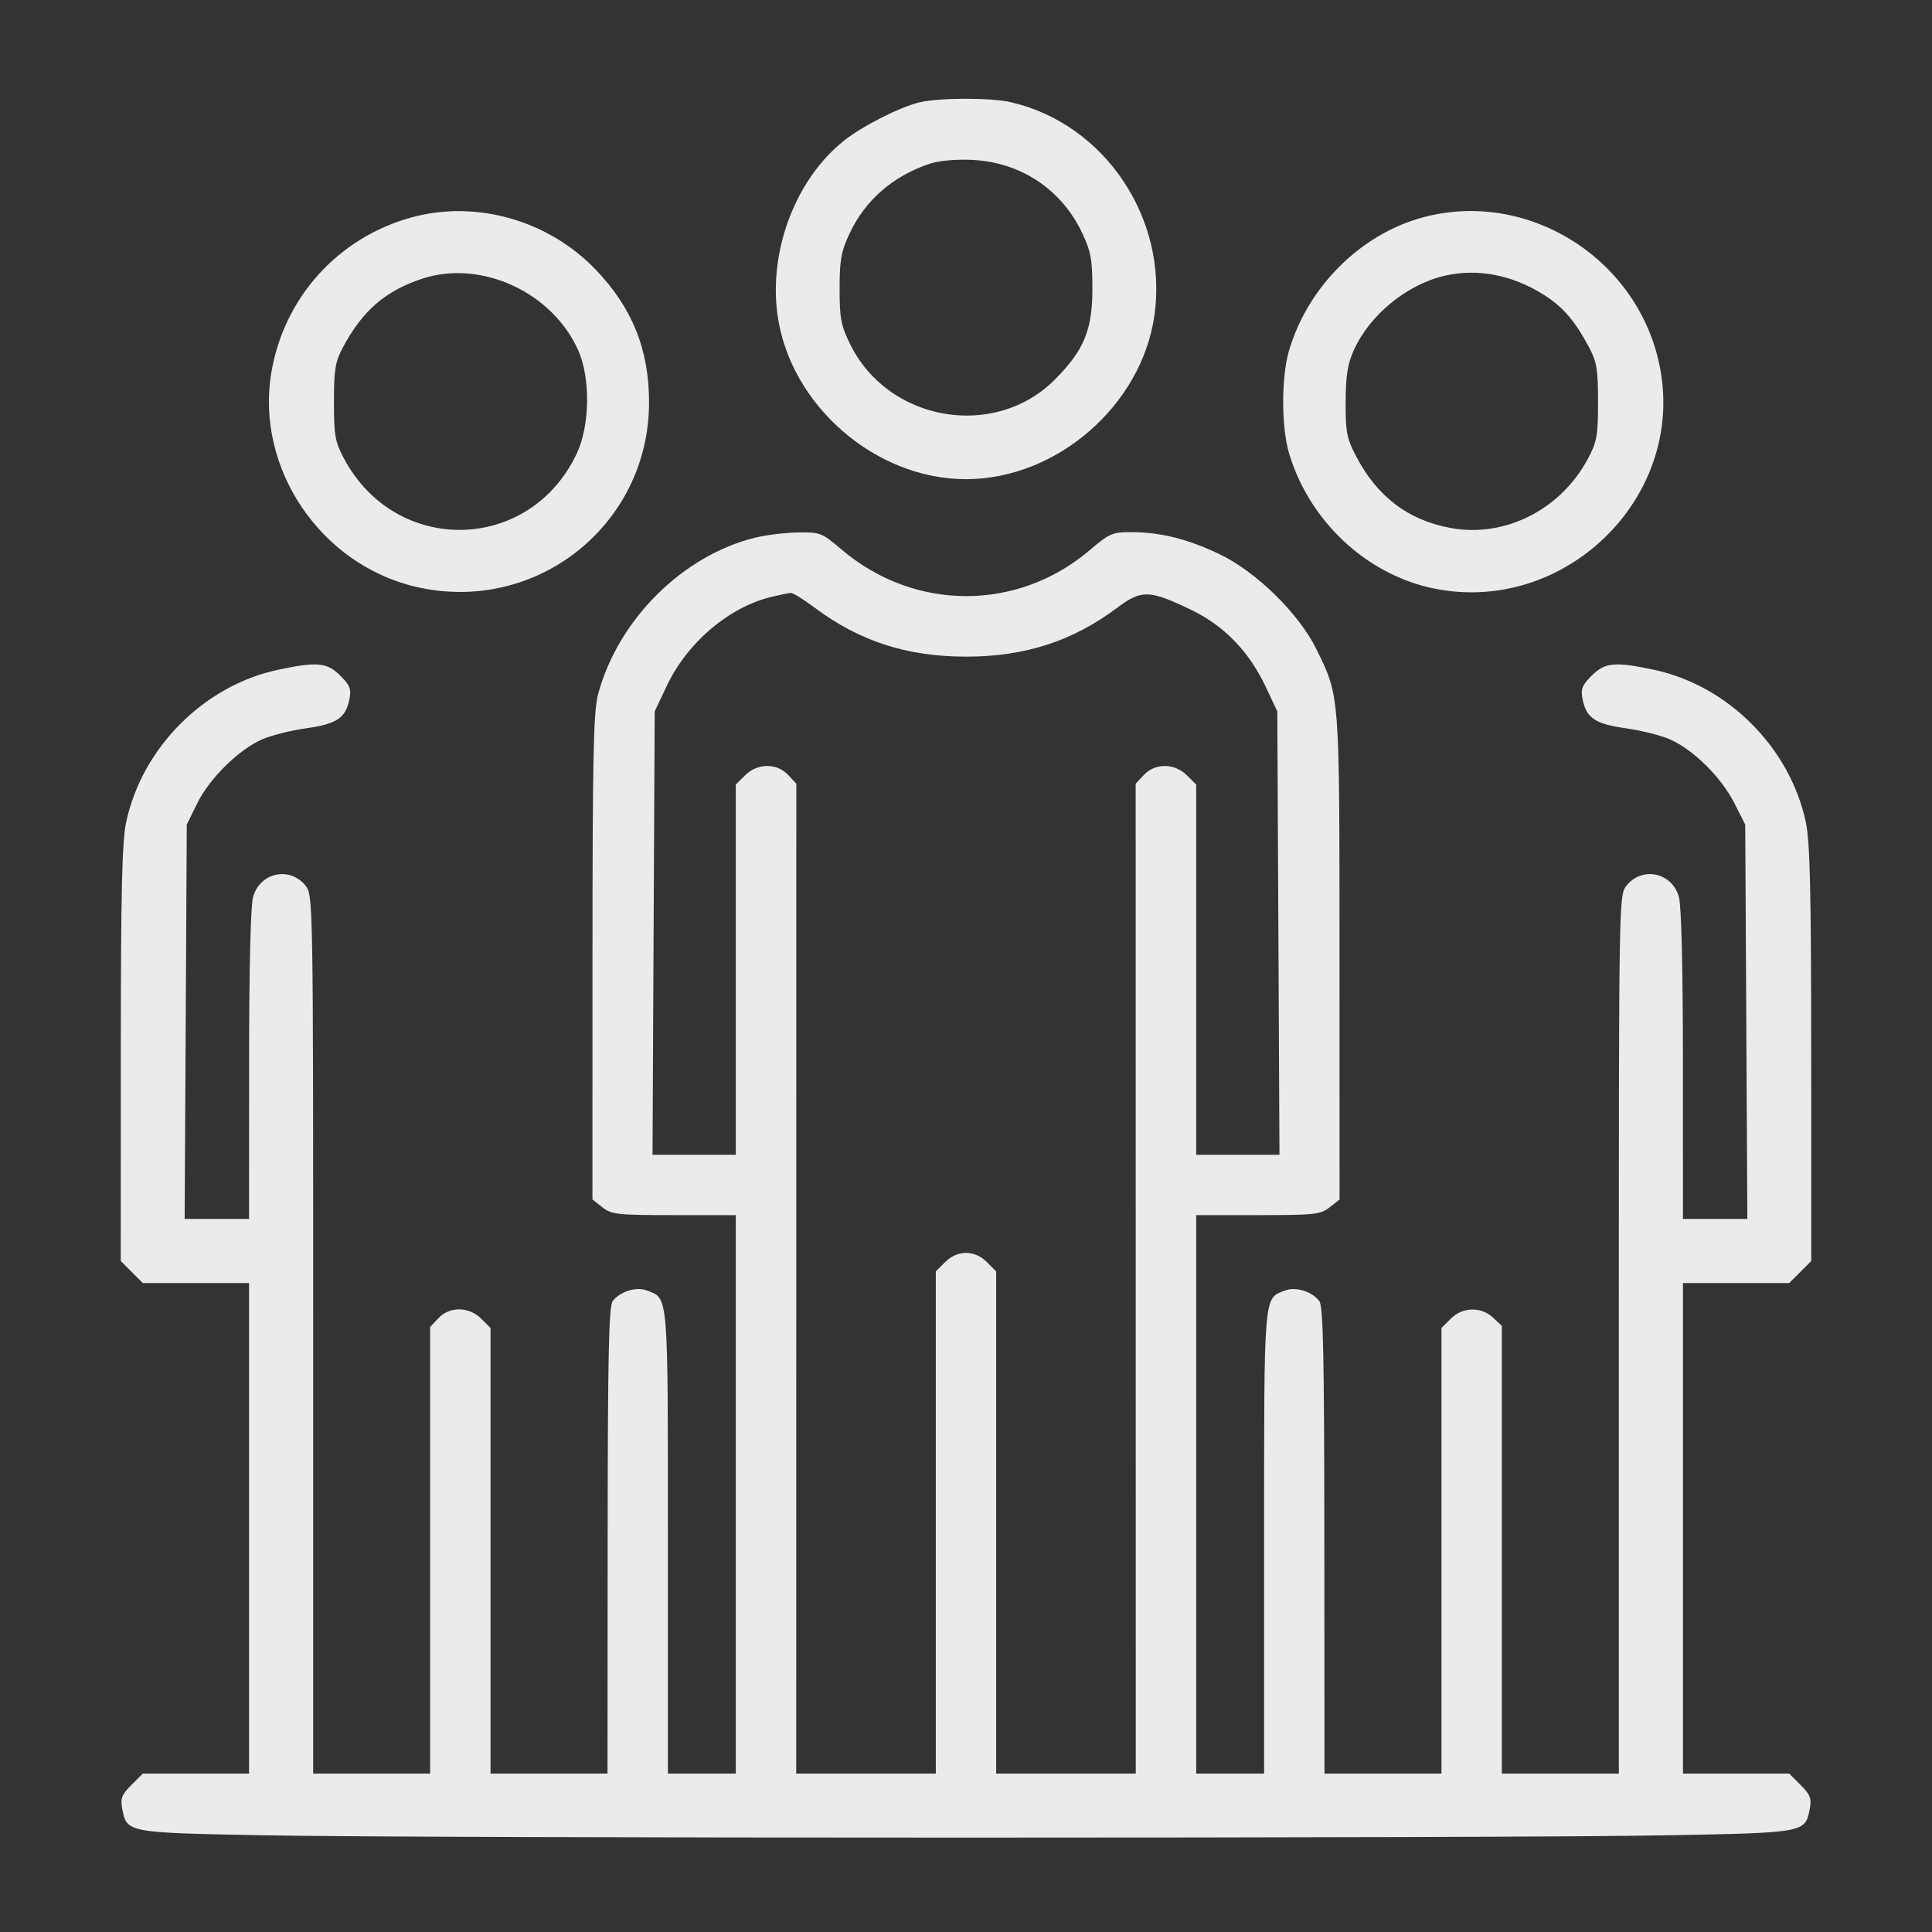 <?xml version="1.0" encoding="UTF-8"?> <svg xmlns="http://www.w3.org/2000/svg" width="40" height="40" viewBox="0 0 40 40" fill="none"><rect x="0" y="0" width="40" height="40" fill="#333333" stroke="none"/><path fill-rule="evenodd" clip-rule="evenodd" d="M19.04 2.118C18.636 2.213 17.863 2.605 17.479 2.908C16.476 3.703 15.911 5.184 16.098 6.525C16.36 8.389 18.12 9.921 20 9.921C21.881 9.921 23.64 8.39 23.902 6.525C24.183 4.514 22.868 2.563 20.929 2.116C20.515 2.02 19.449 2.022 19.04 2.118ZM19.258 3.387C18.491 3.641 17.914 4.142 17.59 4.833C17.414 5.209 17.383 5.381 17.383 5.978C17.383 6.59 17.411 6.739 17.602 7.127C18.389 8.73 20.59 9.111 21.837 7.861C22.443 7.253 22.617 6.832 22.617 5.978C22.617 5.381 22.586 5.208 22.41 4.834C21.983 3.922 21.134 3.357 20.122 3.31C19.802 3.295 19.439 3.327 19.258 3.387ZM8.537 4.497C7.006 4.909 5.875 6.159 5.616 7.724C5.291 9.695 6.632 11.683 8.601 12.147C11.087 12.733 13.438 10.877 13.438 8.328C13.438 7.234 13.089 6.37 12.33 5.579C11.352 4.561 9.869 4.138 8.537 4.497ZM29.461 4.5C28.171 4.847 27.076 5.937 26.687 7.262C26.526 7.81 26.527 8.837 26.688 9.382C27.105 10.785 28.284 11.891 29.672 12.181C32.366 12.742 34.862 10.343 34.377 7.658C33.968 5.388 31.663 3.908 29.461 4.5ZM8.739 5.771C7.978 6.023 7.504 6.433 7.1 7.191C6.94 7.492 6.914 7.648 6.914 8.322C6.914 9.018 6.937 9.145 7.122 9.494C8.198 11.511 10.975 11.449 11.943 9.386C12.215 8.805 12.227 7.822 11.969 7.247C11.428 6.043 9.954 5.369 8.739 5.771ZM29.902 5.711C29.12 5.895 28.358 6.522 28.029 7.25C27.9 7.536 27.862 7.776 27.86 8.322C27.857 8.94 27.883 9.075 28.072 9.438C28.513 10.285 29.157 10.773 30.044 10.933C31.163 11.135 32.315 10.55 32.878 9.494C33.063 9.145 33.086 9.018 33.086 8.322C33.086 7.648 33.06 7.492 32.899 7.189C32.608 6.643 32.363 6.358 31.967 6.106C31.309 5.689 30.584 5.55 29.902 5.711ZM15.646 11.129C14.135 11.496 12.793 12.831 12.381 14.38C12.287 14.731 12.267 15.688 12.267 19.82L12.266 24.834L12.472 24.996C12.661 25.145 12.781 25.158 13.956 25.158H15.234V30.939V36.72H14.531H13.828V31.933C13.828 26.715 13.843 26.889 13.39 26.717C13.171 26.634 12.836 26.739 12.685 26.938C12.604 27.044 12.583 28.062 12.581 31.896L12.578 36.72H11.367H10.156V32.107V27.494L9.964 27.303C9.711 27.049 9.309 27.044 9.076 27.292L8.906 27.473V32.096V36.72H7.695H6.484V27.629C6.484 18.691 6.482 18.535 6.33 18.342C6.006 17.93 5.382 18.06 5.24 18.57C5.188 18.758 5.157 20.046 5.157 22.052L5.156 25.236H4.49H3.823L3.845 21.154L3.867 17.072L4.083 16.632C4.334 16.12 4.939 15.523 5.421 15.31C5.607 15.227 6.019 15.123 6.336 15.079C6.975 14.988 7.156 14.867 7.234 14.477C7.276 14.266 7.246 14.189 7.046 13.989C6.772 13.714 6.569 13.695 5.761 13.866C4.224 14.192 2.94 15.48 2.612 17.023C2.526 17.431 2.502 18.449 2.501 21.824L2.5 26.107L2.728 26.336L2.957 26.564H4.056H5.156V31.642V36.72H4.056H2.957L2.719 36.958C2.52 37.157 2.49 37.236 2.53 37.446C2.627 37.946 2.614 37.944 5.484 37.998C8.862 38.062 31.138 38.062 34.516 37.998C37.386 37.944 37.373 37.946 37.47 37.446C37.51 37.236 37.48 37.157 37.281 36.958L37.043 36.72H35.944H34.844V31.642V26.564H35.944H37.043L37.272 26.336L37.5 26.107L37.499 21.824C37.498 18.449 37.474 17.431 37.388 17.023C37.06 15.48 35.776 14.192 34.239 13.866C33.431 13.695 33.228 13.714 32.954 13.989C32.754 14.189 32.724 14.266 32.766 14.477C32.844 14.867 33.025 14.988 33.664 15.079C33.981 15.123 34.393 15.227 34.579 15.31C35.06 15.522 35.637 16.094 35.904 16.62L36.133 17.072L36.155 21.154L36.177 25.236H35.511H34.844L34.843 22.052C34.843 20.046 34.812 18.758 34.76 18.57C34.618 18.06 33.994 17.93 33.67 18.342C33.518 18.535 33.516 18.691 33.516 27.629V36.72H32.305H31.094V32.085V27.451L30.913 27.281C30.665 27.048 30.281 27.057 30.035 27.303L29.844 27.494V32.107V36.72H28.633H27.422L27.419 31.896C27.417 28.062 27.396 27.044 27.315 26.938C27.164 26.739 26.829 26.634 26.61 26.717C26.157 26.889 26.172 26.715 26.172 31.933V36.72H25.469H24.766V30.939V25.158H26.044C27.219 25.158 27.339 25.145 27.529 24.996L27.734 24.834L27.733 19.82C27.732 14.324 27.741 14.434 27.256 13.443C26.893 12.701 26.001 11.829 25.234 11.466C24.577 11.155 24.017 11.017 23.41 11.017C23.033 11.017 22.963 11.048 22.573 11.381C21.074 12.665 18.929 12.662 17.419 11.373C17.02 11.033 16.981 11.017 16.528 11.024C16.268 11.027 15.871 11.075 15.646 11.129ZM15.986 12.354C15.101 12.562 14.232 13.298 13.803 14.203L13.555 14.728L13.532 19.318L13.51 23.908H14.372H15.234V20.076V16.244L15.426 16.053C15.681 15.798 16.082 15.794 16.316 16.043L16.487 16.225L16.486 26.473L16.485 36.72H17.93H19.375V31.521V26.323L19.567 26.131C19.82 25.877 20.18 25.877 20.433 26.131L20.625 26.323V31.521V36.72H22.07H23.515L23.514 26.473L23.513 16.225L23.684 16.043C23.918 15.794 24.32 15.798 24.574 16.053L24.766 16.244V20.076V23.908H25.628H26.49L26.468 19.318L26.445 14.728L26.197 14.203C25.853 13.479 25.338 12.95 24.655 12.623C23.799 12.211 23.631 12.207 23.136 12.579C22.208 13.275 21.222 13.595 20 13.595C18.778 13.595 17.792 13.275 16.864 12.579C16.636 12.407 16.413 12.271 16.369 12.275C16.325 12.279 16.153 12.315 15.986 12.354Z" fill="white" fill-opacity="0.9"></path></svg> 